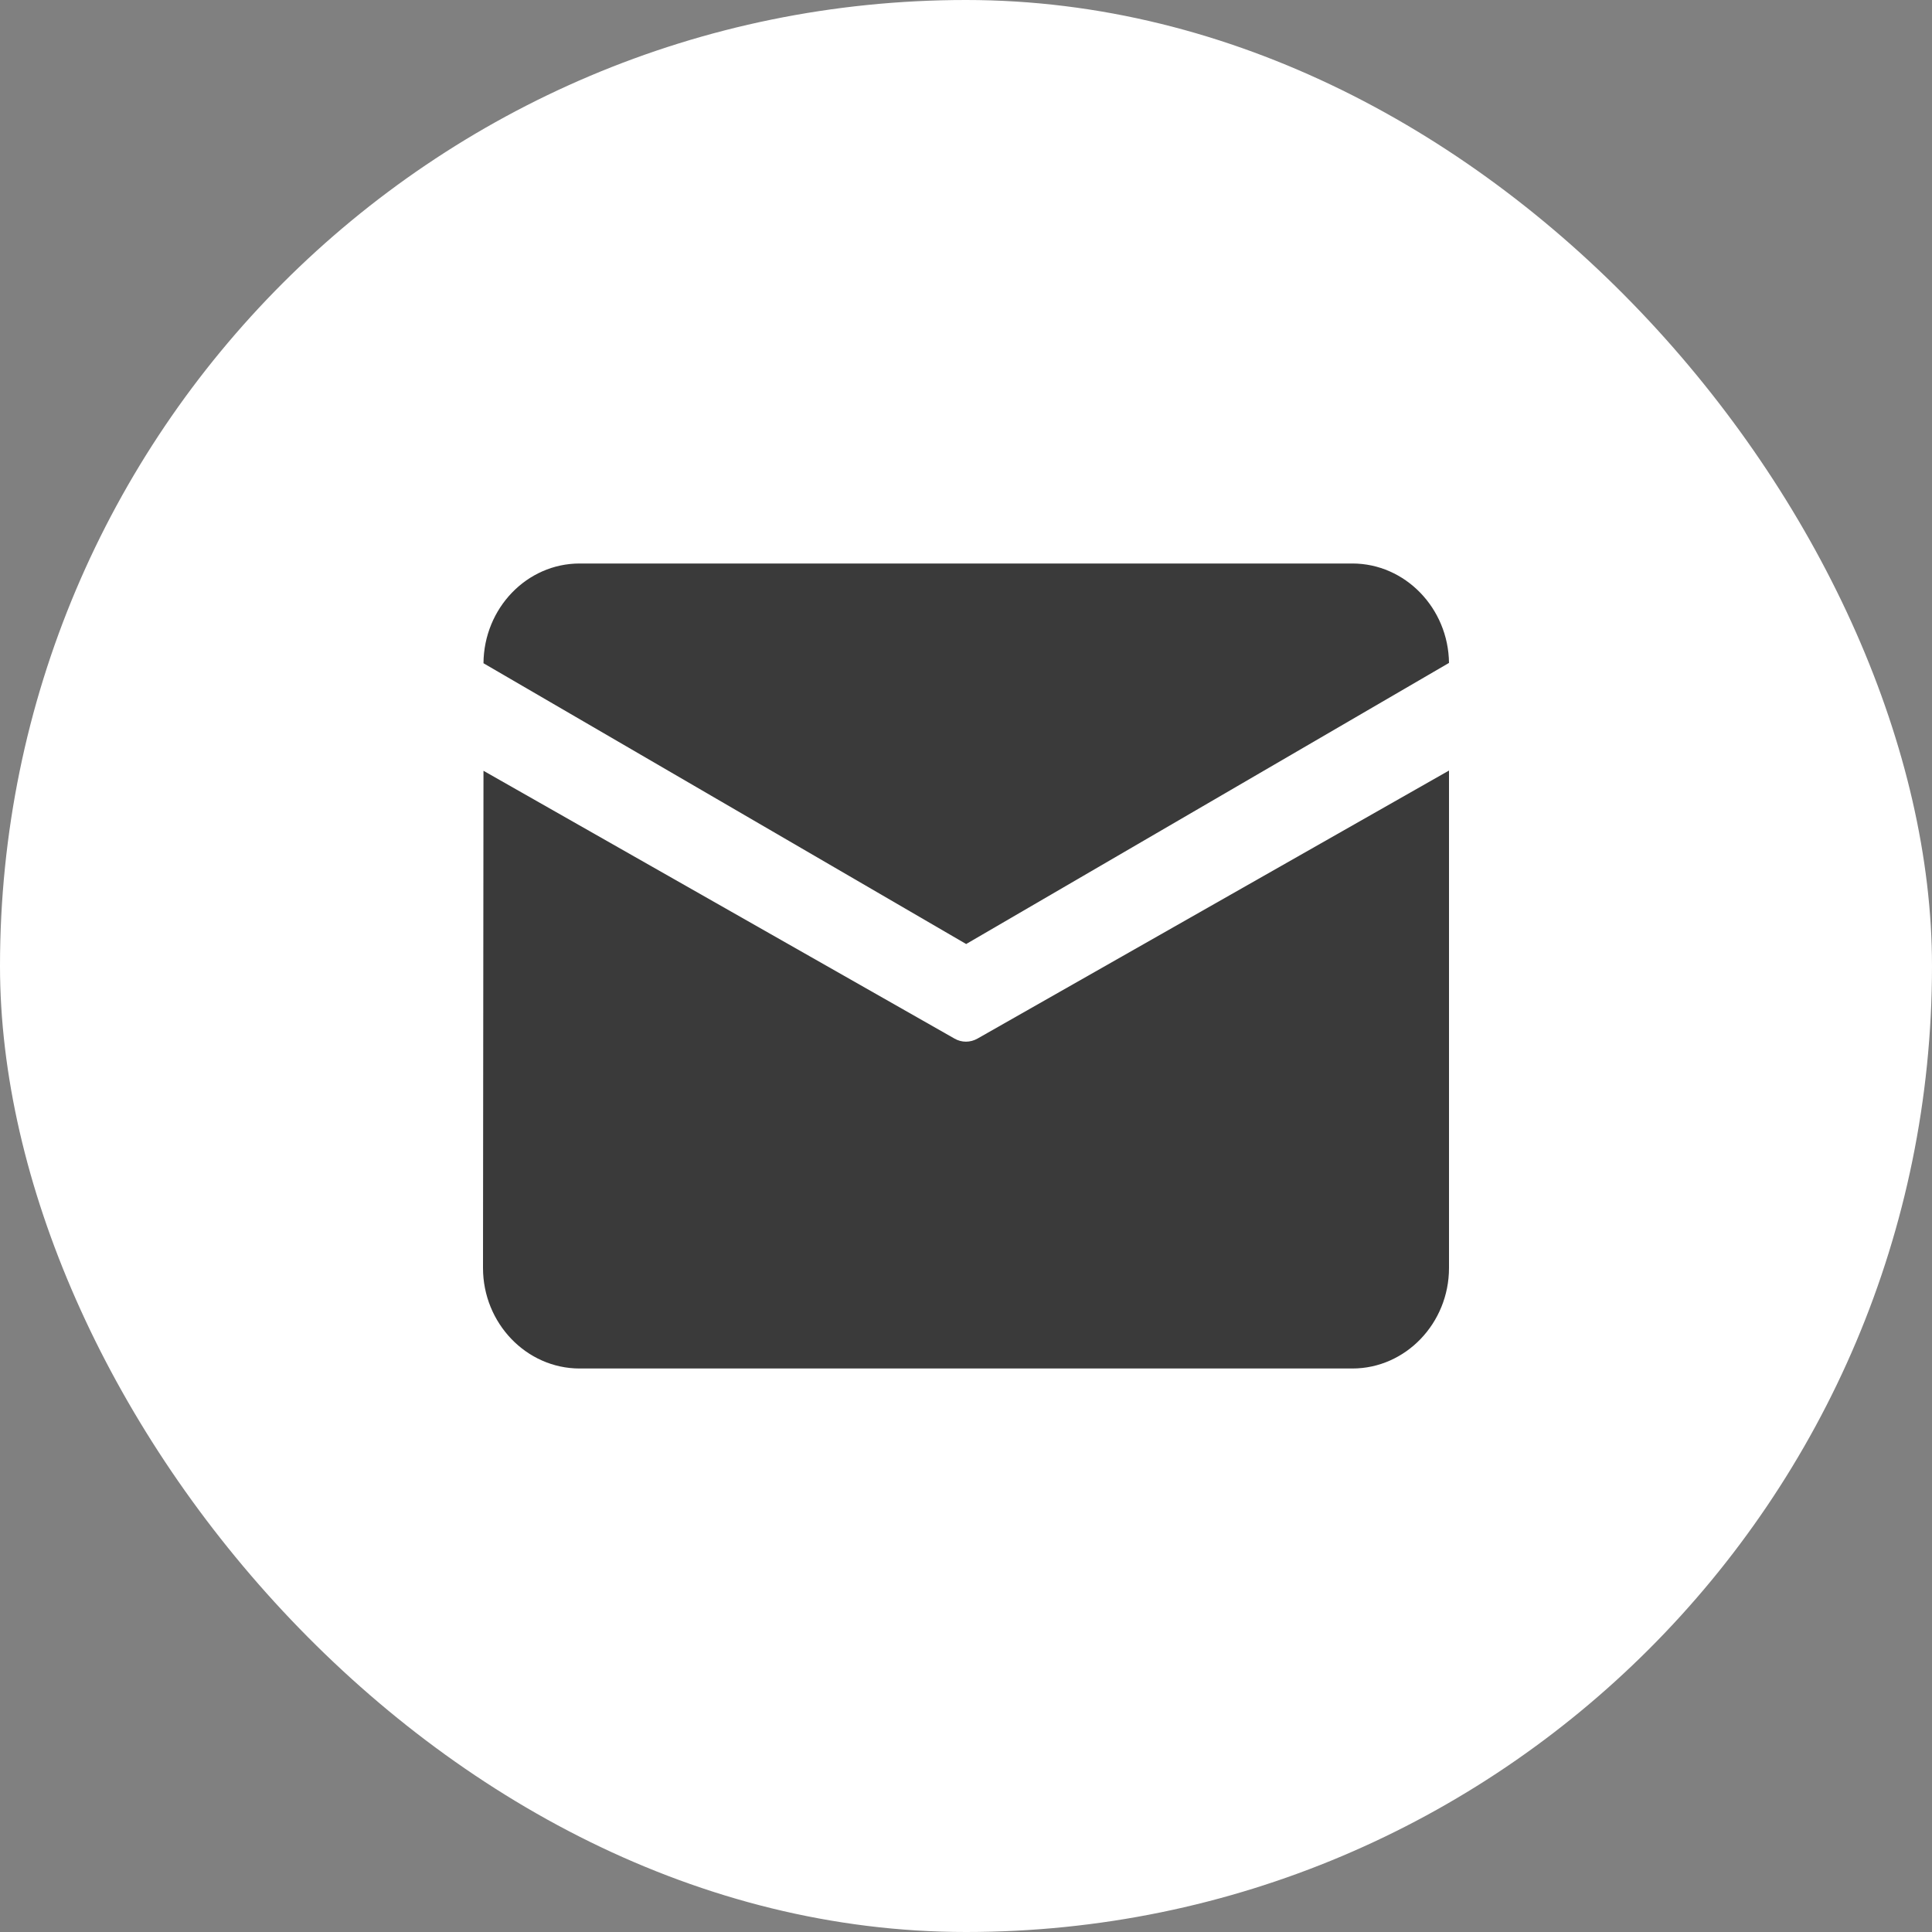 <svg xmlns="http://www.w3.org/2000/svg" width="24" height="24" viewBox="0 0 24 24" fill="none">
  <rect x="0" y="0" width="24" height="24" fill="#808080" stroke="none"/>
  <rect width="24" height="24" rx="12" fill="white"/>
  <path d="M7.2 7H16.8C17.455 7 17.992 7.555 18 8.235L12.002 11.727L6.006 8.239C6.011 7.556 6.544 7 7.2 7ZM6.006 9.575L6 15.751C6 16.438 6.54 17 7.2 17H16.8C17.46 17 18 16.438 18 15.751V9.572L12.144 12.901C12.053 12.953 11.945 12.953 11.856 12.901L6.006 9.575Z" fill="#181818" fill-opacity="0.85"/>
</svg>